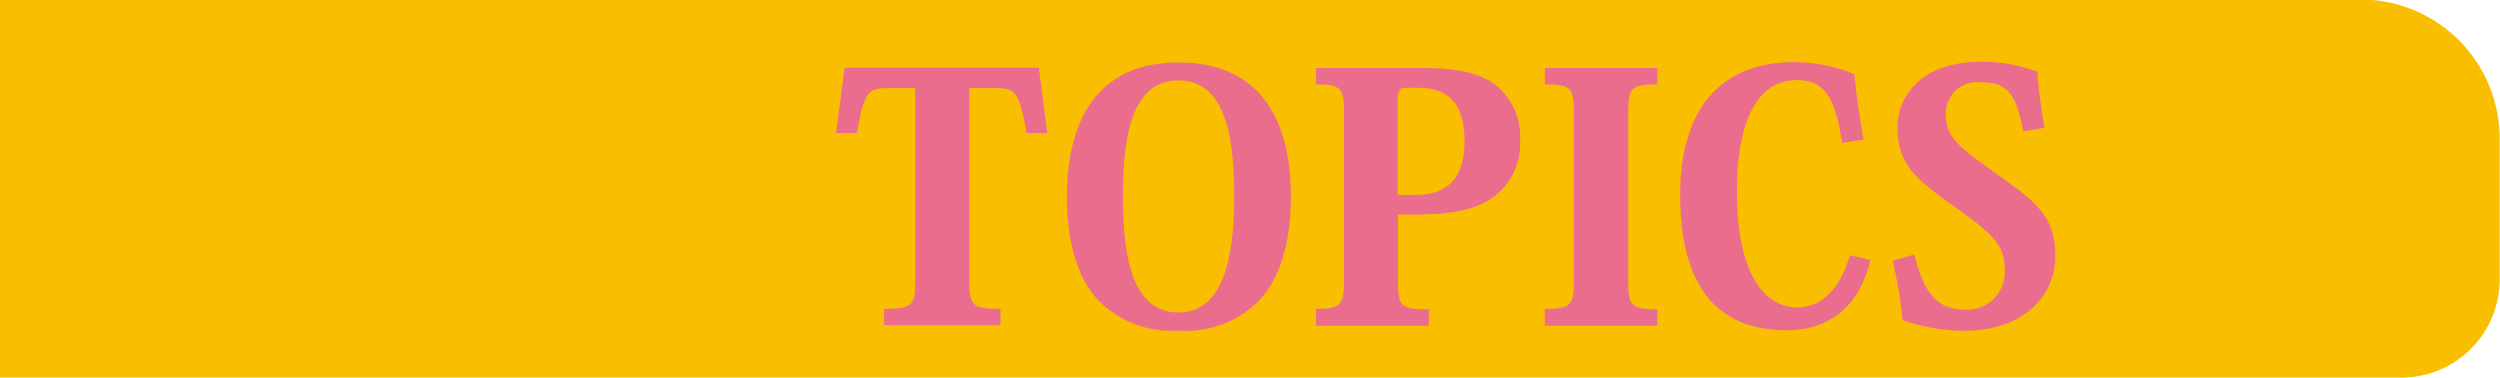 <svg id="レイヤー_1" data-name="レイヤー 1" xmlns="http://www.w3.org/2000/svg" xmlns:xlink="http://www.w3.org/1999/xlink" viewBox="0 0 152.9 23.12"><defs><style>.cls-1{fill:none;}.cls-2{clip-path:url(#clip-path);}.cls-3{fill:#fabe00;}.cls-4{fill:#eb6d8e;}</style><clipPath id="clip-path" transform="translate(-221.02 -408.91)"><rect class="cls-1" x="221.02" y="408.91" width="152.9" height="23.12"/></clipPath></defs><g class="cls-2"><path class="cls-3" d="M221,432h146.9a6,6,0,0,0,6-6v-8.61a8.51,8.51,0,0,0-8.5-8.51H221" transform="translate(-221.02 -408.91)"/><path class="cls-4" d="M336.77,424.86a25.53,25.53,0,0,1,.61,3.63,11.68,11.68,0,0,0,3.78.65c3.48,0,5.56-2,5.56-4.57s-1.26-3.36-4-5.32c-1.89-1.34-2.69-2-2.69-3.31a1.92,1.92,0,0,1,2.13-2c1.65,0,2.16.72,2.6,3l1.3-.21c-.23-1.37-.38-2.61-.44-3.43a9.34,9.34,0,0,0-3.44-.61c-3.93,0-5.11,2.36-5.11,4,0,2.37,1.22,3.25,3.68,5,2.2,1.58,2.88,2.25,2.88,3.72a2.3,2.3,0,0,1-2.38,2.44c-1.53,0-2.5-.7-3.15-3.38ZM335,417.45c-.26-1.39-.44-2.75-.57-4a9.52,9.52,0,0,0-3.65-.74c-4.65,0-7,3-7,8.13,0,4,1.16,8.27,6.51,8.27,1.81,0,4.27-.73,5.13-4.3l-1.26-.29c-.51,1.76-1.52,3.19-3.26,3.19-1.55,0-3.65-1.41-3.65-7.12,0-2.21.35-6.78,3.69-6.78,2,0,2.36,1.65,2.75,3.84ZM315.5,428.83h6.88v-1c-1.63,0-1.78-.25-1.78-1.8V415.87c0-1.57.15-1.8,1.78-1.8v-1H315.5v1c1.63,0,1.78.23,1.78,1.8V426c0,1.55-.15,1.8-1.78,1.8Zm-9-8v-5.38c0-1,.06-1.17.48-1.17h.69c1.05,0,2.92.18,2.92,3.23,0,1.93-.71,3.32-3,3.32Zm-5,8h6.91v-1c-1.79,0-1.89-.23-1.89-1.8v-4h1.09c2.56,0,3.91-.4,4.89-1.18a4.09,4.09,0,0,0,1.49-3.47,4,4,0,0,0-1.55-3.31c-1-.72-2.29-1-4.49-1h-6.45v1c1.55,0,1.72.23,1.72,1.8V426c0,1.55-.17,1.8-1.72,1.8Zm-8.4-15c3,0,3.4,3.8,3.4,7.09,0,3.07-.4,7.1-3.42,7.1s-3.38-4-3.38-7.1c0-3.31.4-7.09,3.4-7.09m0,15.3a6.27,6.27,0,0,0,4.95-1.86c1.16-1.26,1.92-3.28,1.92-6.35s-.82-8.19-6.87-8.19c-5.57,0-6.83,4.43-6.83,8.19,0,3.07.76,5.09,1.91,6.35a6.31,6.31,0,0,0,4.92,1.86M281.81,414.3c1.28,0,1.52.1,2,2.75h1.26l-.51-4H272.68l-.53,4h1.28c.47-2.63.68-2.75,2-2.75H277V426c0,1.57-.14,1.8-1.91,1.8v1h7.12v-1c-1.78,0-1.91-.23-1.91-1.8V414.3Z" transform="translate(-221.02 -408.91)"/></g></svg>